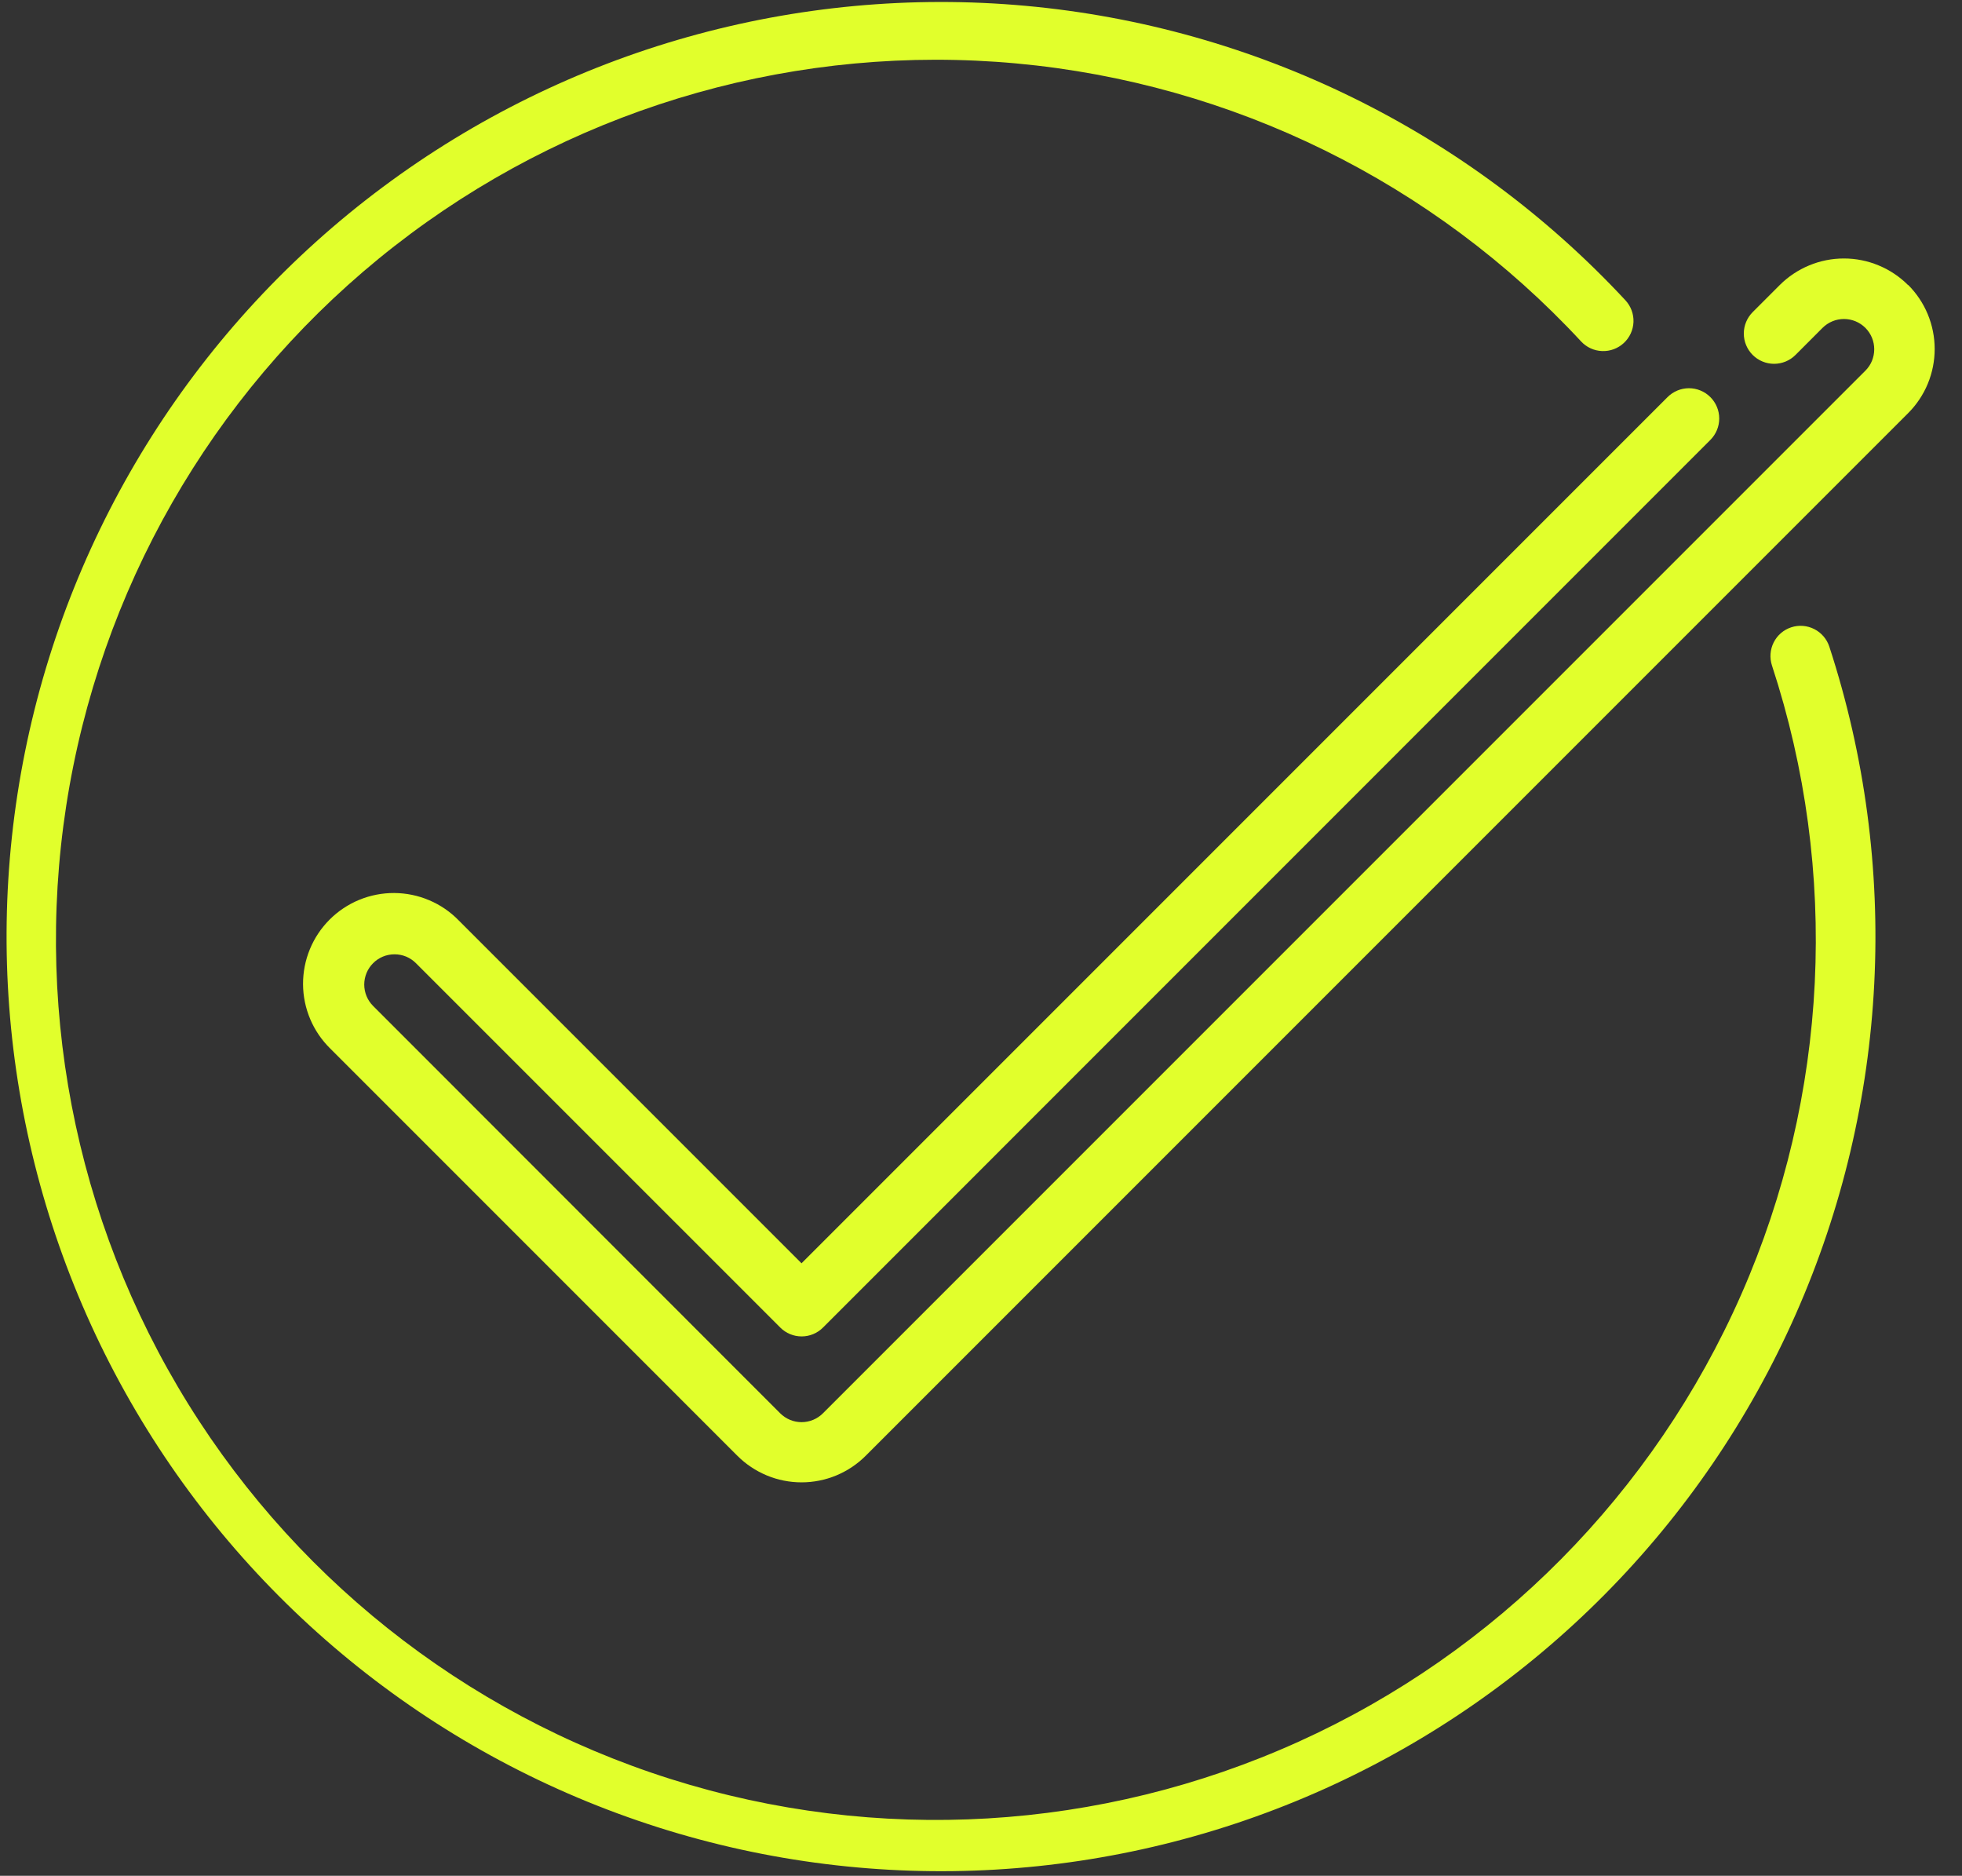 <?xml version="1.0" encoding="UTF-8"?> <svg xmlns="http://www.w3.org/2000/svg" width="68" height="65" viewBox="0 0 68 65" fill="none"><rect x="0" y="0" width="68" height="65" fill="#333333" stroke="none"/><g clip-path="url(#clip0_251_1460)"><path d="M62.081 21.738C61.817 21.824 61.599 22.012 61.474 22.26C61.349 22.508 61.327 22.795 61.413 23.059C63.758 30.205 63.38 37.965 60.352 44.85C57.323 51.734 51.857 57.256 45.004 60.356C38.152 63.455 30.395 63.913 23.226 61.642C16.056 59.37 9.978 54.529 6.16 48.049C2.343 41.569 1.054 33.907 2.542 26.535C4.03 19.162 8.19 12.6 14.222 8.108C20.254 3.616 27.733 1.511 35.223 2.198C42.713 2.886 49.684 6.316 54.798 11.831C54.987 12.035 55.249 12.155 55.527 12.165C55.805 12.176 56.075 12.075 56.279 11.886C56.483 11.697 56.603 11.435 56.614 11.158C56.624 10.88 56.524 10.61 56.335 10.406C50.9 4.559 43.497 0.925 35.547 0.202C27.597 -0.521 19.66 1.718 13.259 6.489C6.859 11.259 2.446 18.226 0.867 26.051C-0.711 33.876 0.656 42.009 4.706 48.888C8.757 55.767 15.205 60.907 22.813 63.323C30.422 65.739 38.655 65.259 45.931 61.977C53.208 58.694 59.016 52.839 62.24 45.537C65.465 38.234 65.879 29.998 63.402 22.409C63.316 22.145 63.128 21.926 62.881 21.8C62.633 21.674 62.345 21.651 62.081 21.738Z" fill="#E1FF2C"></path><path d="M66.13 9.878C65.838 9.586 65.492 9.355 65.11 9.197C64.729 9.038 64.32 8.957 63.907 8.957C63.494 8.957 63.085 9.038 62.703 9.197C62.322 9.355 61.975 9.586 61.683 9.878L60.745 10.816C60.648 10.914 60.571 11.029 60.518 11.156C60.465 11.284 60.438 11.42 60.438 11.558C60.438 11.696 60.465 11.832 60.518 11.96C60.571 12.087 60.648 12.202 60.745 12.3C60.843 12.397 60.958 12.475 61.086 12.527C61.213 12.58 61.349 12.607 61.487 12.607C61.625 12.607 61.761 12.58 61.889 12.527C62.016 12.475 62.132 12.397 62.229 12.3L63.167 11.361C63.364 11.165 63.631 11.054 63.909 11.054C64.047 11.054 64.183 11.081 64.311 11.134C64.438 11.187 64.554 11.264 64.651 11.361C64.749 11.459 64.826 11.575 64.879 11.702C64.931 11.829 64.958 11.966 64.958 12.103C64.958 12.241 64.931 12.377 64.879 12.505C64.826 12.632 64.749 12.748 64.651 12.845L28.523 48.973C28.426 49.071 28.31 49.148 28.183 49.201C28.055 49.254 27.919 49.281 27.781 49.281C27.643 49.281 27.507 49.254 27.38 49.201C27.252 49.148 27.137 49.071 27.039 48.973L12.932 34.859C12.834 34.762 12.757 34.646 12.704 34.519C12.652 34.392 12.624 34.255 12.624 34.118C12.624 33.98 12.652 33.843 12.704 33.716C12.757 33.589 12.834 33.473 12.932 33.376C13.029 33.278 13.145 33.201 13.272 33.148C13.399 33.096 13.536 33.069 13.674 33.069C13.811 33.069 13.948 33.096 14.075 33.148C14.202 33.201 14.318 33.278 14.415 33.376L27.042 46.002C27.139 46.1 27.255 46.177 27.382 46.23C27.509 46.283 27.646 46.31 27.784 46.31C27.921 46.31 28.058 46.283 28.185 46.23C28.312 46.177 28.428 46.1 28.525 46.002L59.279 15.244C59.475 15.047 59.586 14.781 59.586 14.502C59.586 14.224 59.475 13.957 59.279 13.761C59.082 13.564 58.815 13.453 58.537 13.453C58.259 13.453 57.992 13.564 57.795 13.761L27.78 43.776L15.895 31.891C15.605 31.593 15.258 31.357 14.875 31.195C14.492 31.032 14.081 30.948 13.665 30.945C13.249 30.943 12.837 31.023 12.452 31.181C12.068 31.339 11.718 31.572 11.424 31.866C11.13 32.16 10.897 32.509 10.739 32.894C10.581 33.279 10.501 33.691 10.503 34.107C10.505 34.522 10.59 34.934 10.752 35.316C10.914 35.699 11.151 36.046 11.448 36.337L25.556 50.446C25.848 50.738 26.195 50.969 26.577 51.128C26.958 51.286 27.367 51.367 27.78 51.367C28.193 51.367 28.602 51.286 28.984 51.128C29.365 50.969 29.712 50.738 30.004 50.446L66.132 14.318C66.424 14.026 66.656 13.679 66.814 13.298C66.972 12.916 67.053 12.507 67.053 12.094C67.053 11.681 66.972 11.273 66.814 10.891C66.656 10.51 66.424 10.163 66.132 9.871L66.13 9.878Z" fill="#E1FF2C"></path></g><defs><clipPath id="clip0_251_1460"><rect width="67.052" height="65" fill="white" transform="translate(0 0.001)"></rect></clipPath></defs></svg> 